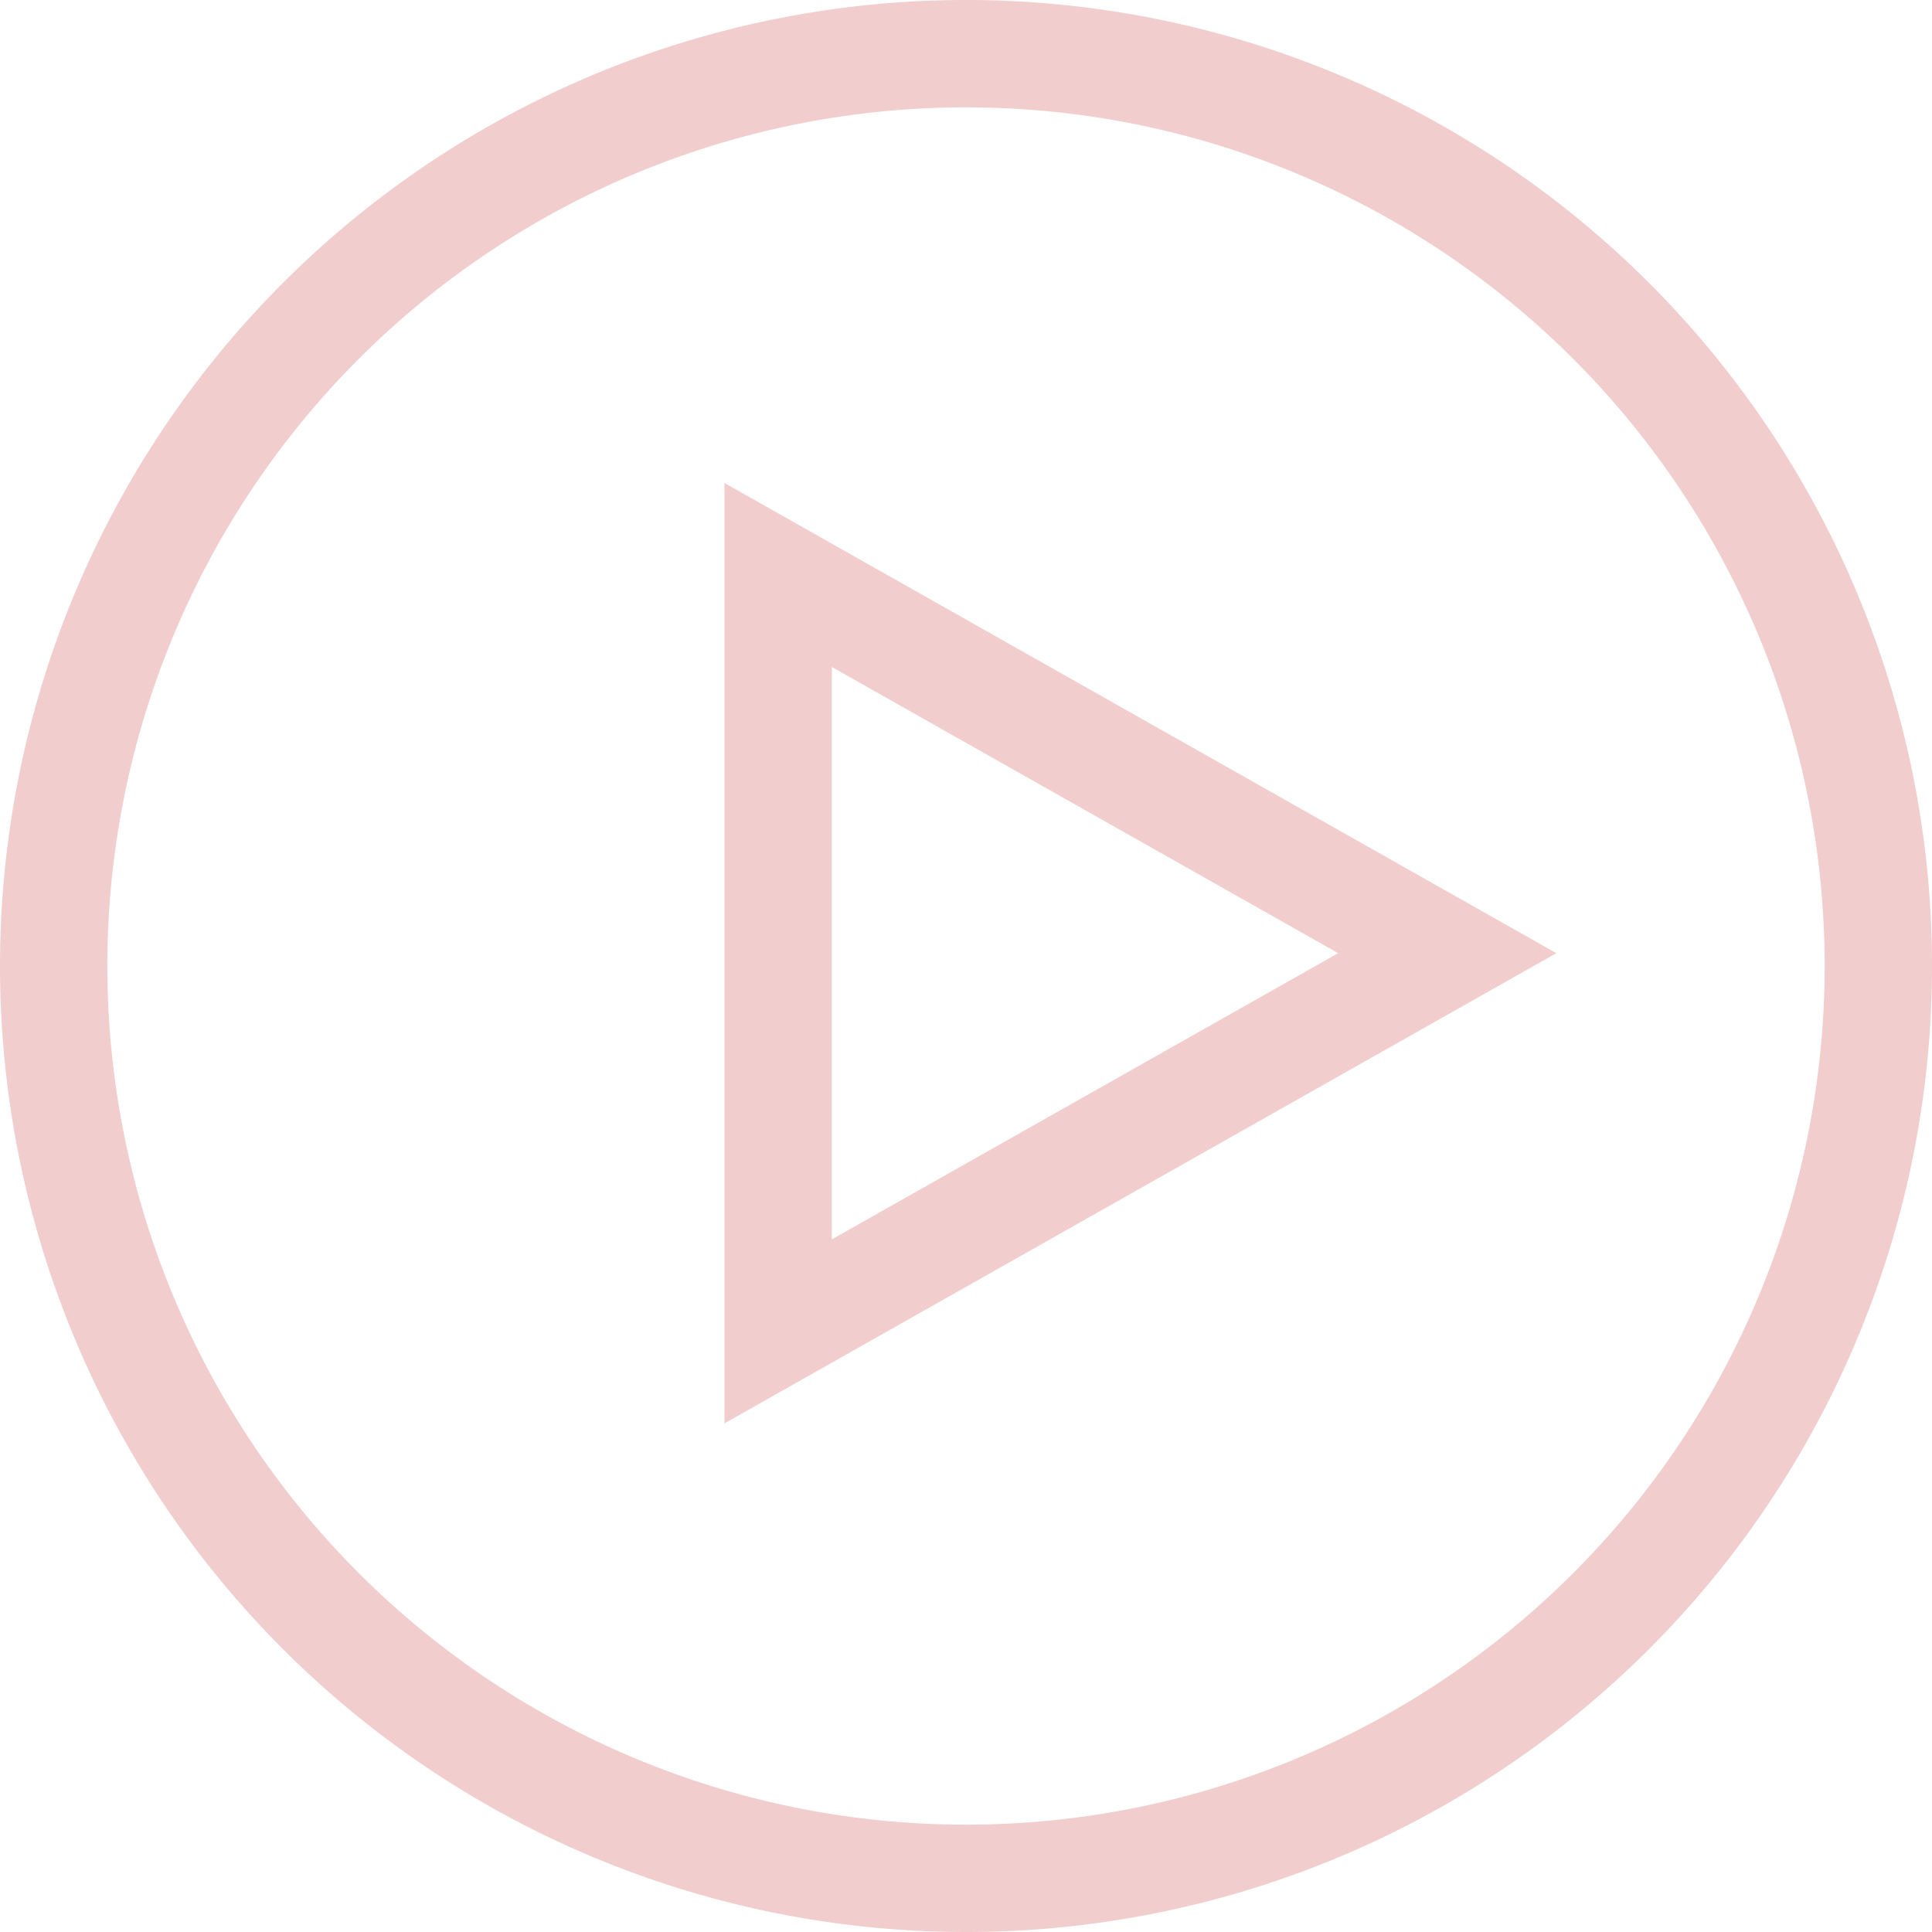 <?xml version="1.0" encoding="UTF-8"?>
<svg xmlns="http://www.w3.org/2000/svg" width="36" height="36" viewBox="0 0 36 36">
  <g id="cina_arrowincircle_right" transform="translate(-1601 -2913)">
    <g id="Gruppe_1166" data-name="Gruppe 1166" transform="translate(1602 2914)">
      <g id="Gruppe_1163" data-name="Gruppe 1163" transform="translate(0)">
        <g id="plus-circle" transform="translate(0)">
          <path id="Shape" d="M0,17A17,17,0,1,0,17,0,17,17,0,0,0,0,17Z" transform="translate(34 34) rotate(180)" fill="none" stroke="#f1cdcd" stroke-miterlimit="10" stroke-width="2"></path>
        </g>
        <g id="Polygon_6" data-name="Polygon 6" transform="translate(28 8) rotate(90)" fill="none">
          <path d="M8.761,0l8.761,15.5H0Z" stroke="none"></path>
          <path d="M 8.761 4.065 L 3.428 13.5 L 14.094 13.5 L 8.761 4.065 M 8.761 -5.7220458984375e-06 L 17.522 15.5 L 0 15.5 L 8.761 -5.7220458984375e-06 Z" stroke="none" fill="#f1cdcd"></path>
        </g>
      </g>
    </g>
  </g>
</svg>
